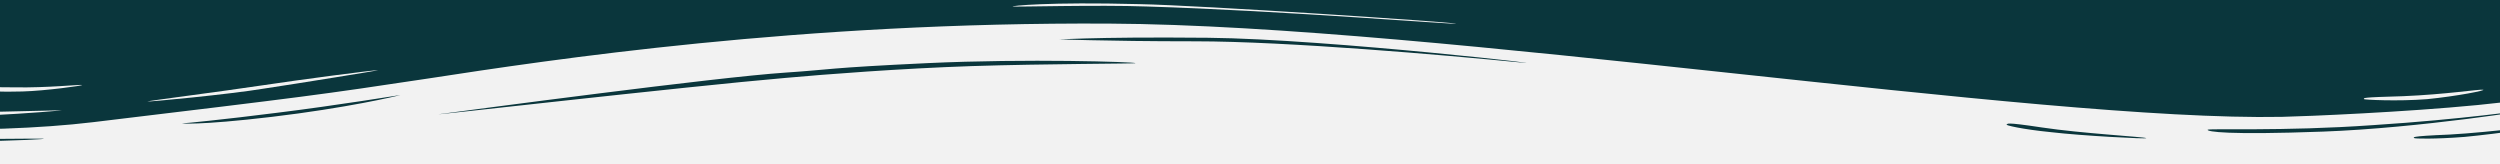 <svg width="1920" height="126" viewBox="0 0 1920 126" fill="none" xmlns="http://www.w3.org/2000/svg">
<rect x="0" y="0" width="1920" height="126" fill="#808080" stroke="none"/>
<g clip-path="url(#clip0_8_705)">
<rect width="1920" height="126" transform="matrix(-1 0 0 -1 1920 126)" fill="#0A363C"/>
<path d="M-1066.24 82.036C-1066.24 82.036 -961.89 62.547 -866.117 61.187C-768.915 59.827 -686.007 61.187 -567.363 67.986C-405.836 77.05 -94.216 113.763 71.599 93.82C237.415 73.878 244.562 72.971 328.9 60.281C423.243 45.777 614.789 16.77 852.077 18.13C1105.09 19.489 1563.94 93.367 1752.63 89.741C1772.64 89.288 1846.97 86.115 1902.72 80.676C1957.04 75.237 2037.09 63.453 2145.73 59.374C2191.47 57.561 2264.37 54.389 2348.71 55.295C2370.15 55.748 2438.76 57.108 2520.24 62.547C2601.72 67.986 2677.48 76.597 2746.09 79.317C2893.33 84.302 2986.24 77.05 2986.24 77.05V126H-1066.24V82.036ZM-741.755 74.784C-731.749 79.317 -713.167 76.597 -680.289 76.597C-647.412 76.597 -593.093 82.036 -597.381 81.583C-601.67 81.129 -641.694 74.784 -683.148 72.971C-726.032 70.705 -750.332 70.252 -741.755 74.784ZM-478.737 87.022C-478.737 87.022 -444.431 87.928 -398.688 91.101C-352.946 94.727 -251.455 103.791 -182.842 106.964C-65.627 111.95 43.011 106.964 33.004 106.511C21.569 106.058 -104.222 109.23 -218.578 101.525C-265.75 98.353 -351.517 91.554 -395.83 89.288C-443.001 86.568 -478.737 87.022 -478.737 87.022ZM338.906 87.475C314.605 90.647 529.022 66.173 603.354 59.827C633.372 57.108 691.979 52.575 746.298 50.763C802.046 48.95 873.519 48.95 872.089 48.496C872.089 47.59 789.181 44.87 711.991 48.496C634.801 52.122 637.66 53.482 603.354 55.748C549.034 59.374 363.207 84.302 338.906 87.475ZM140.213 94.727C137.354 94.727 151.648 96.54 208.826 89.741C266.004 82.942 304.599 73.878 307.458 72.971C310.317 72.518 257.427 81.129 213.115 86.568C170.231 92.007 141.642 94.727 140.213 94.727ZM-1059.09 98.806C-1057.66 98.353 -1031.93 93.82 -990.479 87.475C-949.025 81.129 -891.847 74.784 -894.706 75.237C-897.565 75.237 -944.737 77.957 -1000.49 86.568C-1056.23 95.18 -1060.52 99.259 -1059.09 98.806ZM2538.82 73.424C2537.39 74.331 2565.98 74.331 2603.15 78.863C2640.31 83.396 2680.34 86.115 2714.65 87.928C2771.82 91.554 2881.89 87.475 2876.17 87.022C2871.88 86.568 2758.96 88.381 2697.49 83.849C2666.04 81.583 2663.19 81.583 2616.01 76.597C2568.84 71.612 2540.25 72.065 2538.82 73.424ZM1942.74 84.302C1937.03 84.755 1892.71 91.554 1822.67 96.086C1752.63 101.072 1695.45 98.353 1695.45 99.712C1695.45 101.072 1709.74 103.791 1784.08 101.072C1858.41 98.353 1948.46 83.849 1942.74 84.302ZM1962.76 95.633C1959.9 95.18 1914.16 101.525 1881.28 103.338C1848.4 104.698 1854.12 105.604 1854.12 106.058C1854.12 106.511 1869.84 106.964 1892.71 105.151C1917.01 102.885 1965.62 96.086 1962.76 95.633ZM1648.28 106.058C1646.85 105.151 1598.25 102.432 1568.23 97.899C1538.21 93.367 1542.5 95.18 1541.07 95.633C1539.64 96.086 1552.51 99.259 1575.38 101.525C1598.25 104.245 1649.71 106.964 1648.28 106.058ZM2051.38 75.691C2052.81 74.331 2047.09 73.424 2024.22 76.597C2001.35 79.77 1987.06 82.489 1992.78 82.036C1998.49 81.583 2005.64 80.223 2028.51 78.41C2052.81 76.597 2049.95 77.05 2051.38 75.691ZM2493.08 69.799C2495.94 69.799 2463.06 66.173 2445.91 65.719C2428.76 65.266 2417.32 65.266 2417.32 66.626C2417.32 67.986 2418.75 68.892 2440.19 68.439C2463.06 67.986 2490.22 69.799 2493.08 69.799ZM810.623 30.367C812.052 29.914 844.93 31.727 917.832 31.727C989.304 31.727 1112.24 42.604 1163.7 47.59C1215.16 52.575 1020.75 29.914 927.838 29.007C834.924 28.101 809.194 30.82 810.623 30.367Z" fill="#F2F2F2"/>
<path d="M-264.321 81.583C-261.462 82.036 -199.995 86.115 -128.523 87.022C-57.051 87.928 53.016 84.302 47.298 84.755C43.01 85.209 -37.039 92.914 -142.818 90.194C-248.597 87.475 -267.179 81.129 -264.321 81.583Z" fill="#F2F2F2"/>
<path d="M63.023 65.266C64.452 65.719 34.434 69.799 17.281 70.252C0.127 70.705 -11.308 70.252 -11.308 68.892C-11.308 67.532 -9.879 66.626 11.563 67.079C35.863 67.532 61.594 64.813 63.023 65.266Z" fill="#F2F2F2"/>
<path d="M113.053 77.957C113.053 78.41 175.949 72.518 203.109 67.986C230.268 63.906 291.734 53.935 290.305 53.935C288.875 53.482 230.268 61.187 200.25 65.719C170.231 70.252 113.053 77.504 113.053 77.957Z" fill="#F2F2F2"/>
<path d="M777.746 4.986C779.175 5.439 843.5 3.626 880.666 4.986C985.015 8.158 1123.67 19.489 1117.95 18.13C1112.24 16.77 922.12 4.079 874.948 3.173C804.905 1.36 776.316 4.532 777.746 4.986Z" fill="#F2F2F2"/>
<path d="M1907.01 68.892C1904.15 68.439 1878.42 72.518 1845.54 73.878C1812.66 74.784 1815.52 75.237 1815.52 76.144C1815.52 76.597 1841.25 77.957 1864.12 76.144C1887 73.878 1909.87 69.345 1907.01 68.892Z" fill="#F2F2F2"/>
</g>
<defs>
<clipPath id="clip0_8_705">
<rect width="1920" height="126" fill="white" transform="matrix(-1 0 0 -1 1920 126)"/>
</clipPath>
</defs>
</svg>
